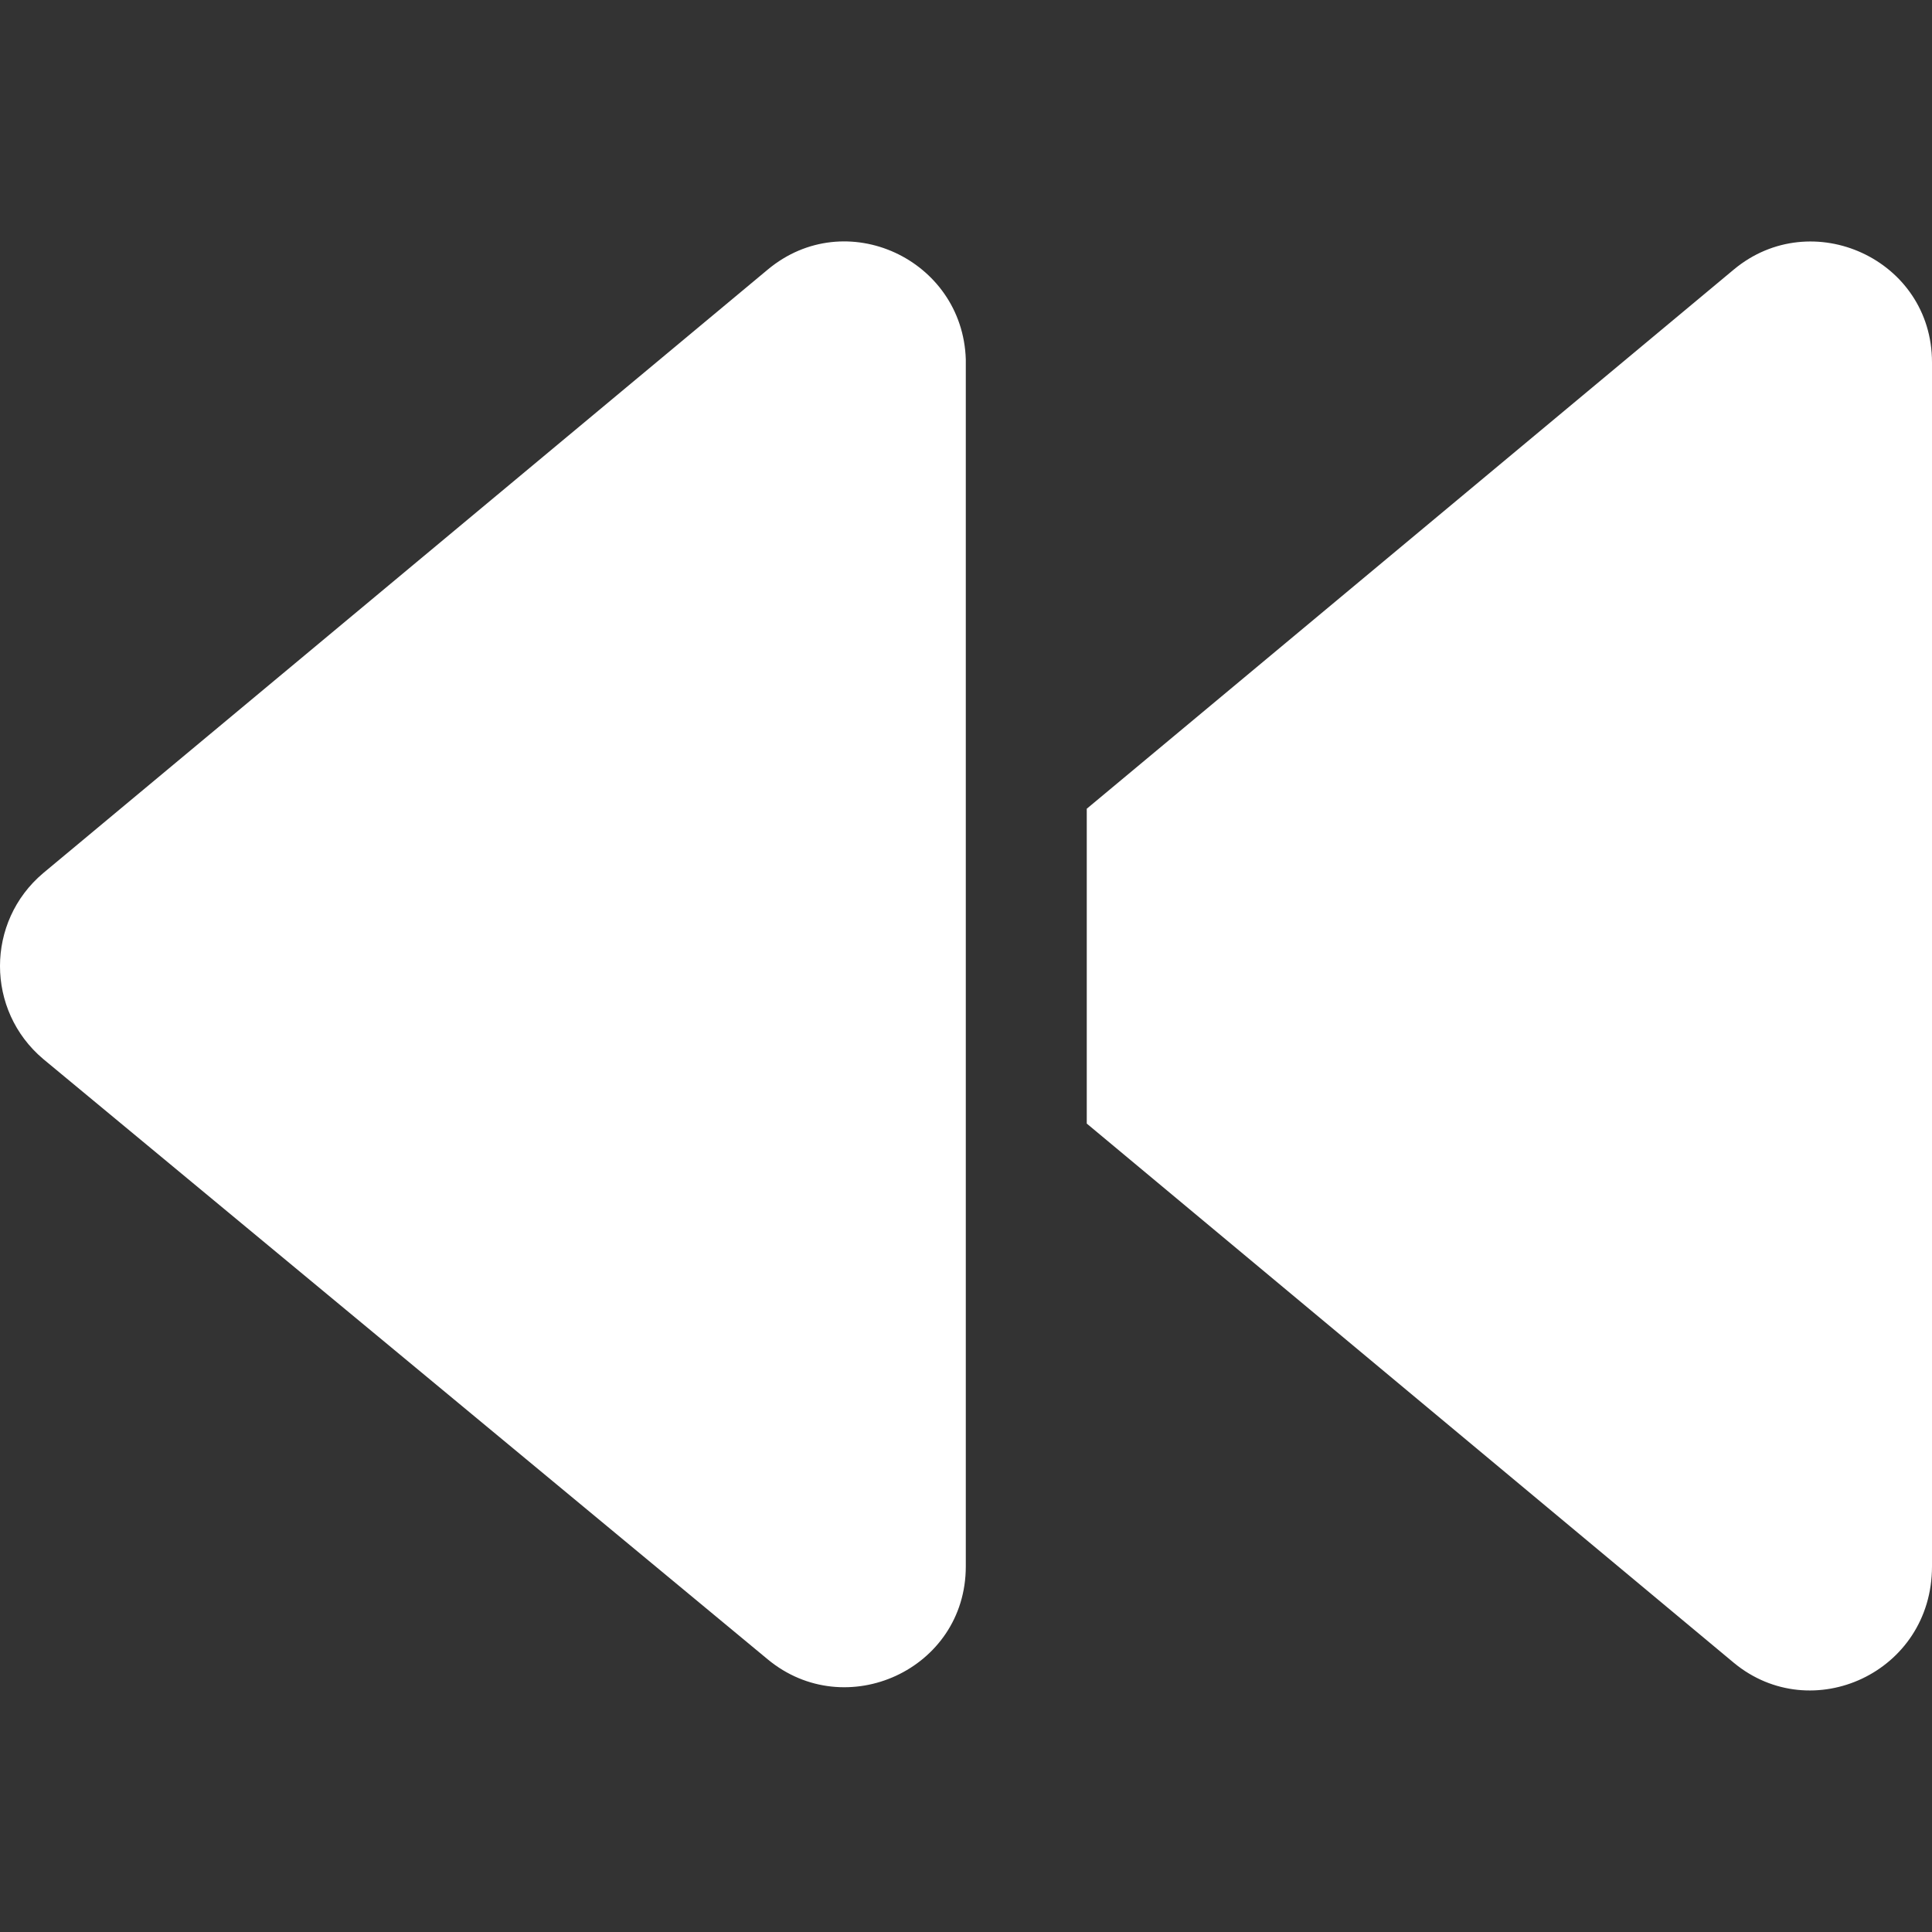 <svg xmlns="http://www.w3.org/2000/svg" xmlns:xlink="http://www.w3.org/1999/xlink" width="100" zoomAndPan="magnify" viewBox="0 0 75 75" height="100" preserveAspectRatio="xMidYMid meet" version="1.0"><rect x="0" y="0" width="75" height="75" fill="#333333" stroke="none"/><path fill="#ffffff" d="M 67.309 10.461 L 42.188 31.395 L 42.188 43.617 L 67.309 64.551 C 70.328 67.047 75 64.938 75 60.805 L 75 14.066 C 75 10.059 70.328 7.949 67.309 10.461 Z M 29.809 10.461 L 1.676 33.895 C -0.559 35.781 -0.559 39.223 1.676 41.109 L 29.801 64.414 C 32.824 66.922 37.492 64.816 37.492 60.809 L 37.492 13.949 C 37.367 10.059 32.828 7.949 29.809 10.461 Z M 29.809 10.461 " fill-opacity="1" fill-rule="nonzero"/></svg>
